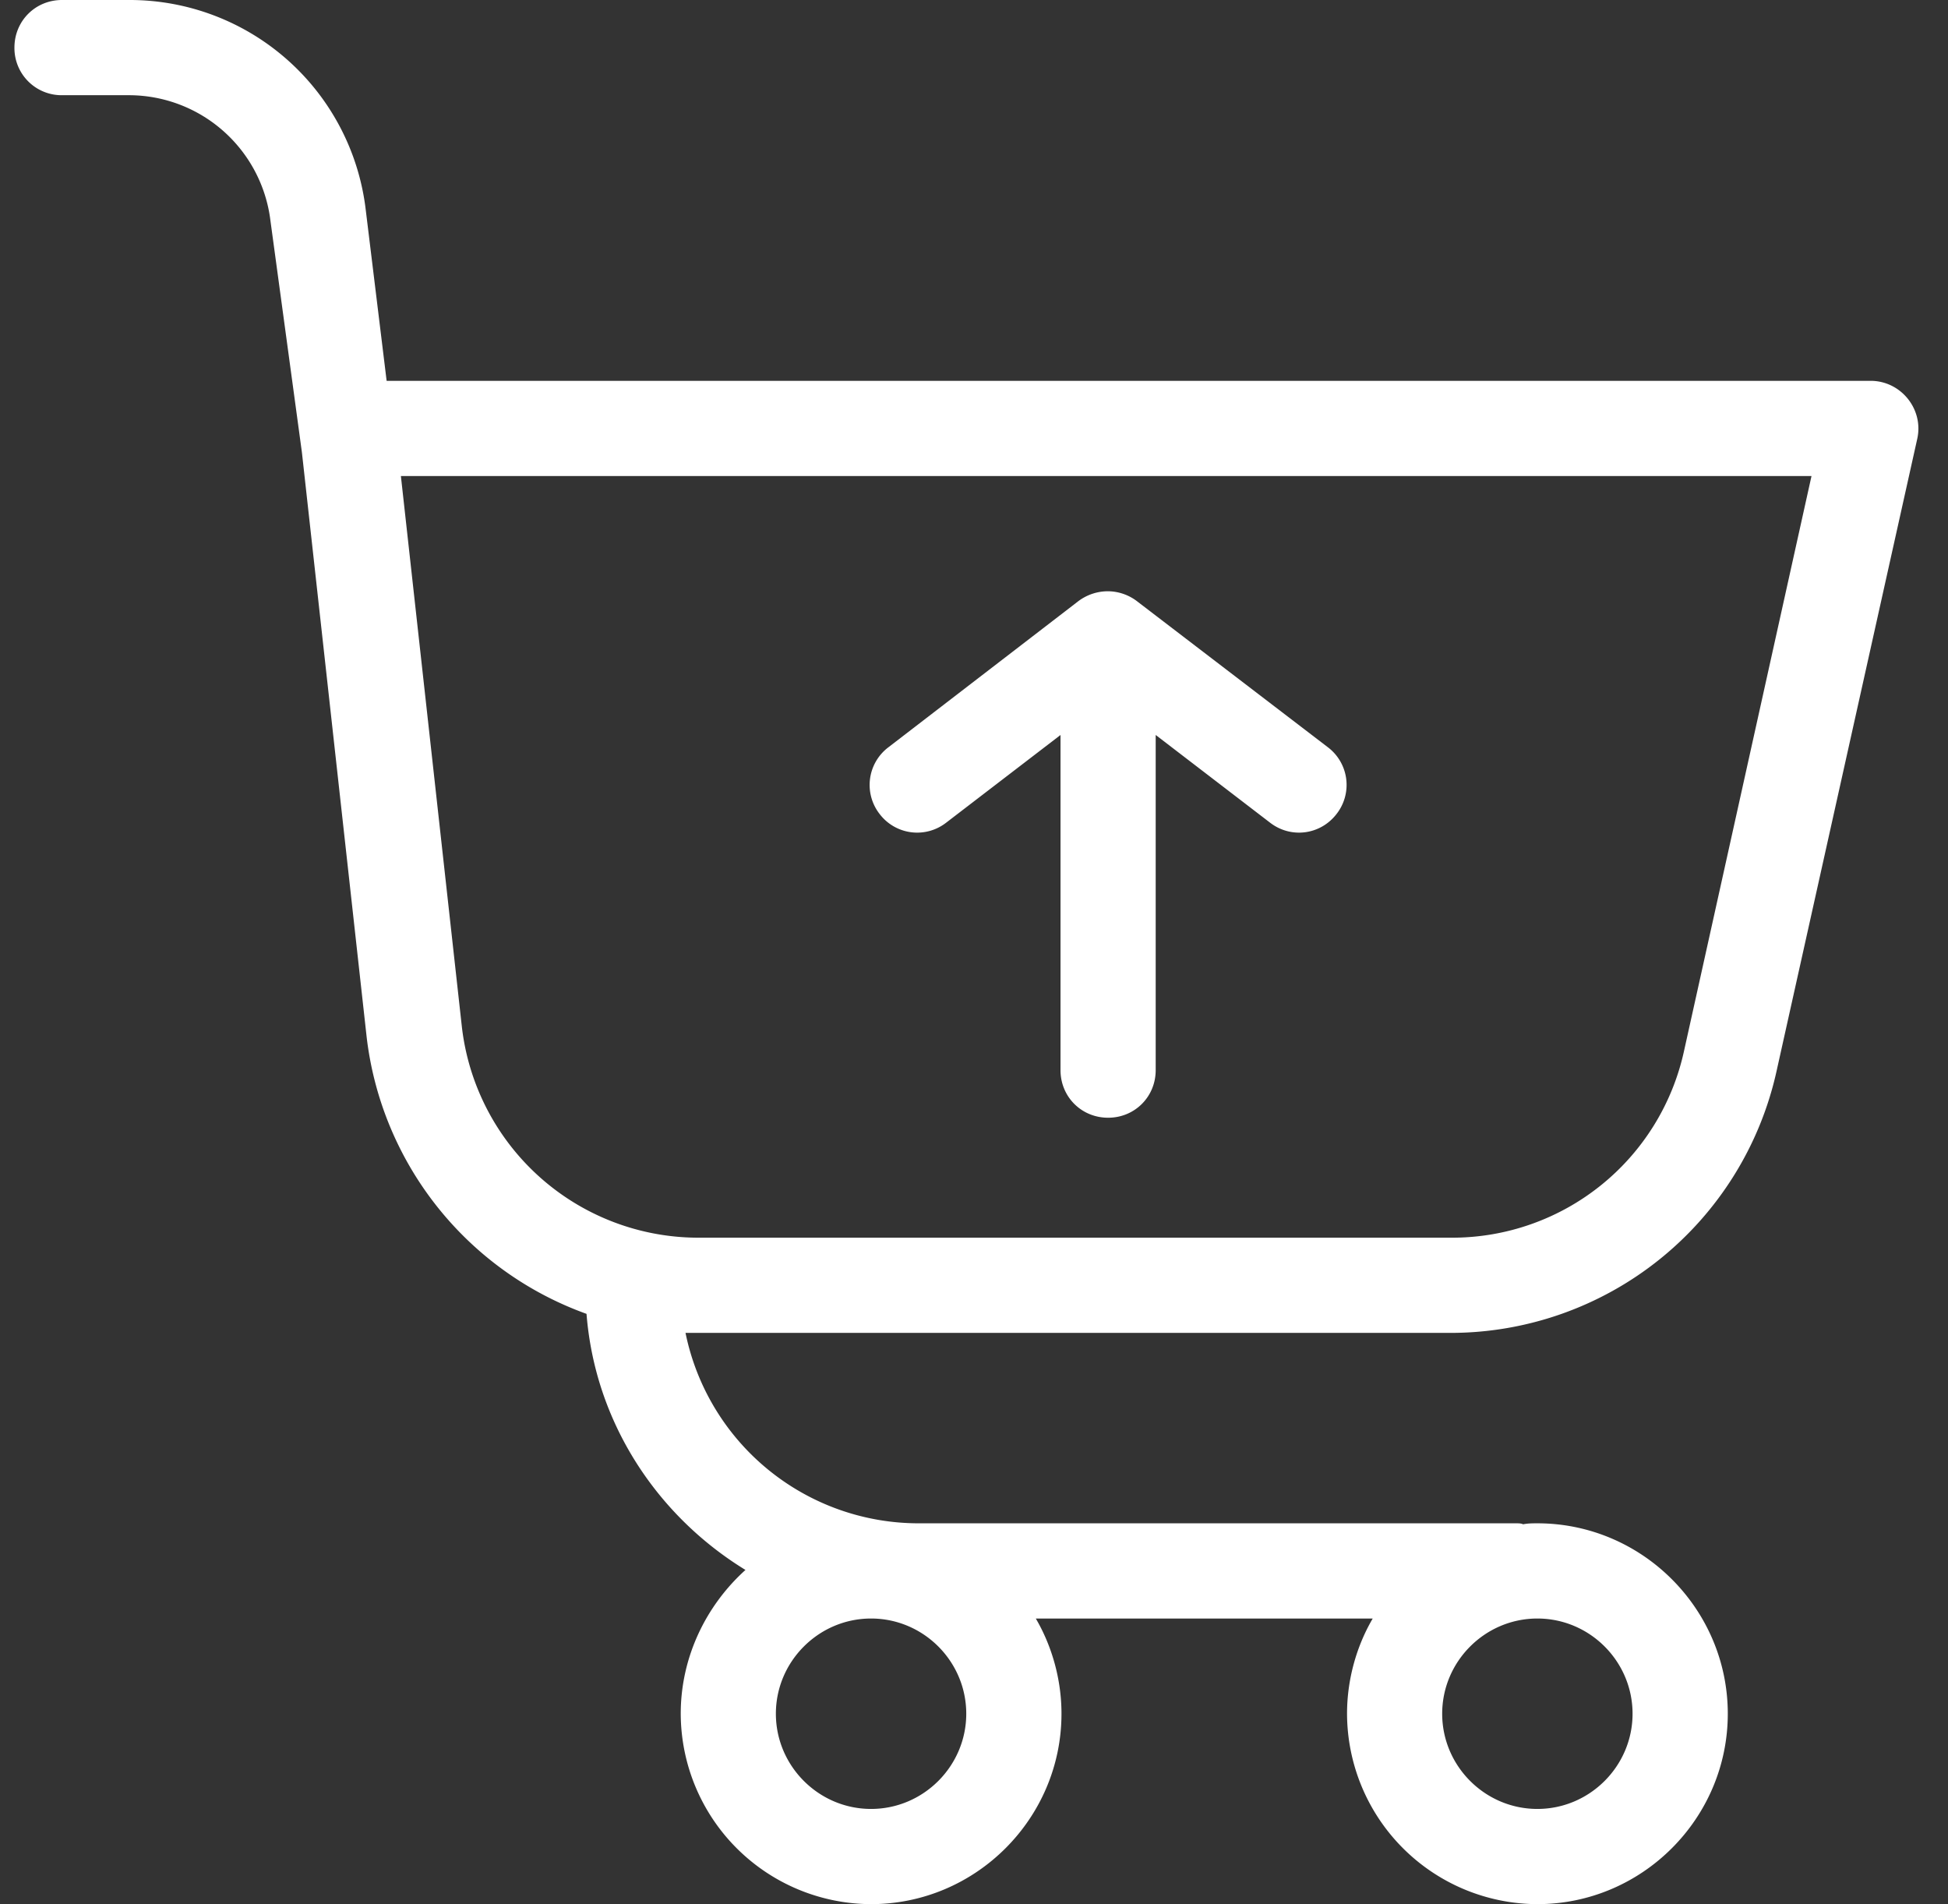 <svg width="44" height="43" fill="none" xmlns="http://www.w3.org/2000/svg"><rect width="100%" height="100%" fill="#333333" stroke="none"/><path fill-rule="evenodd" clip-rule="evenodd" d="M16.838 35.453c-2-1.225-3.397-3.332-3.59-5.783a7.584 7.584 0 0 1-4.967-6.257l-1.462-13.2-.71-5.225A3.223 3.223 0 0 0 2.927 2.15H1.401A1.065 1.065 0 0 1 .326 1.075C.326.473.799 0 1.4 0h1.526A5.368 5.368 0 0 1 8.26 4.73l.473 3.87h33.519c.688 0 1.204.645 1.053 1.312l-3.182 14.297A7.543 7.543 0 0 1 32.77 30.1H15.484a5.375 5.375 0 0 0 5.267 4.3h13.502c.043 0 .107 0 .15.022.108-.022.215-.022.323-.022 2.365 0 4.3 1.935 4.3 4.3 0 2.365-1.935 4.3-4.3 4.3a4.313 4.313 0 0 1-4.3-4.3c0-.774.215-1.527.58-2.15h-7.61c.365.623.58 1.376.58 2.15 0 2.365-1.935 4.3-4.3 4.3a4.313 4.313 0 0 1-4.3-4.3c0-1.29.58-2.451 1.462-3.247ZM9.055 10.75l1.376 12.427a5.379 5.379 0 0 0 5.353 4.773h17.007a5.36 5.36 0 0 0 5.246-4.214l2.88-12.986H9.056Zm17.05 5.848 2.58 1.978c.472.366 1.139.28 1.504-.194a1.066 1.066 0 0 0-.193-1.505l-4.3-3.289a1.096 1.096 0 0 0-.667-.236 1.11 1.11 0 0 0-.688.236l-4.278 3.29a1.066 1.066 0 0 0-.194 1.505 1.066 1.066 0 0 0 1.505.193l2.58-1.978v7.568c0 .602.473 1.075 1.075 1.075s1.075-.473 1.075-1.075v-7.568Zm8.62 24.252c1.183 0 2.15-.968 2.15-2.15 0-1.183-.967-2.15-2.15-2.15-1.182 0-2.15.968-2.15 2.15s.968 2.15 2.15 2.15Zm-15.05 0c1.183 0 2.15-.968 2.15-2.15 0-1.183-.967-2.15-2.15-2.15-1.182 0-2.15.968-2.15 2.15s.968 2.15 2.15 2.15Z" fill="#fff"/></svg>